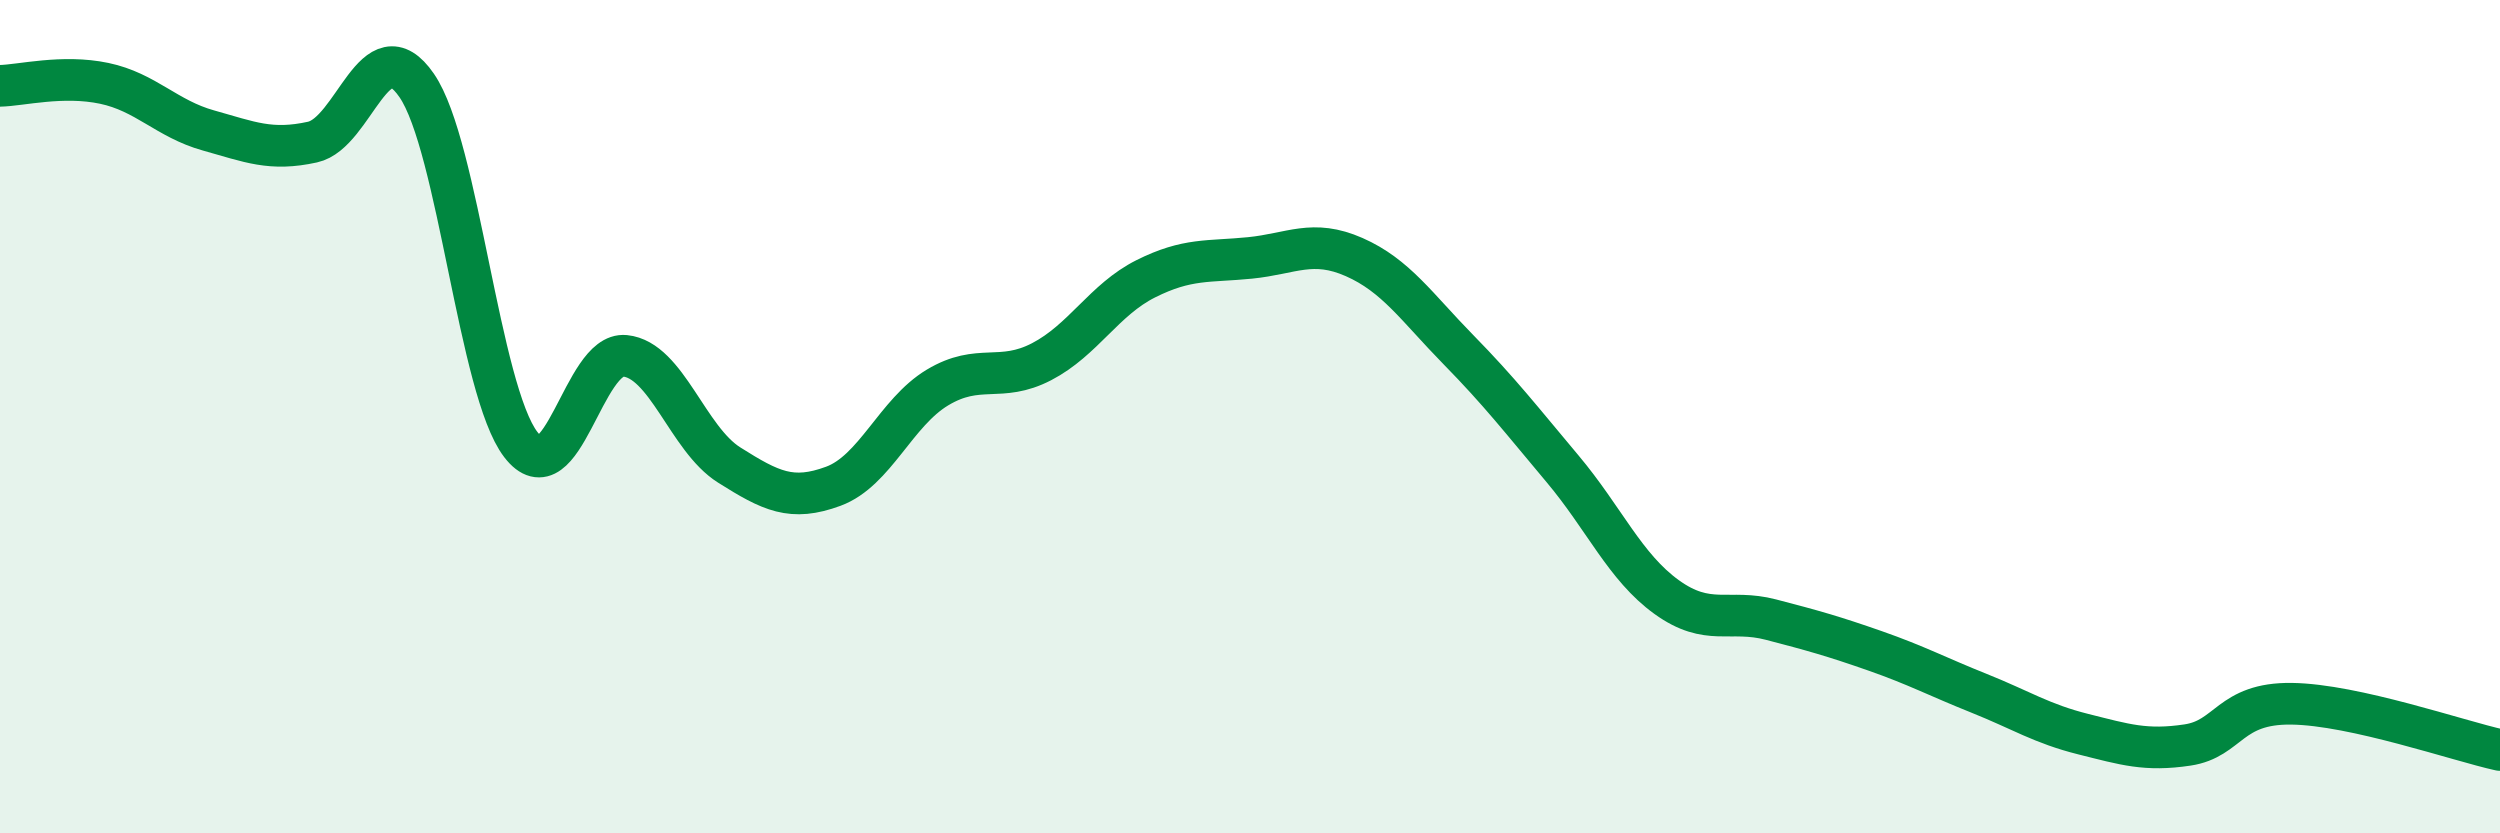 
    <svg width="60" height="20" viewBox="0 0 60 20" xmlns="http://www.w3.org/2000/svg">
      <path
        d="M 0,2.06 C 0.5,2.05 1.5,1.79 2.5,2 C 3.5,2.21 4,2.85 5,3.13 C 6,3.41 6.5,3.63 7.5,3.41 C 8.5,3.19 9,0.6 10,2.05 C 11,3.5 11.5,9.37 12.5,10.67 C 13.5,11.97 14,8.44 15,8.54 C 16,8.64 16.5,10.53 17.5,11.16 C 18.5,11.79 19,12.04 20,11.67 C 21,11.3 21.5,9.9 22.5,9.3 C 23.5,8.7 24,9.2 25,8.68 C 26,8.16 26.5,7.19 27.5,6.69 C 28.5,6.19 29,6.29 30,6.19 C 31,6.09 31.5,5.73 32.5,6.17 C 33.5,6.61 34,7.37 35,8.39 C 36,9.41 36.5,10.06 37.5,11.25 C 38.5,12.44 39,13.61 40,14.33 C 41,15.05 41.5,14.61 42.5,14.87 C 43.5,15.13 44,15.27 45,15.62 C 46,15.97 46.5,16.24 47.5,16.64 C 48.5,17.04 49,17.37 50,17.62 C 51,17.87 51.5,18.03 52.5,17.88 C 53.5,17.73 53.5,16.87 55,16.89 C 56.5,16.91 59,17.78 60,18L60 20L0 20Z"
        fill="#008740"
        opacity="0.1"
        stroke-linecap="round"
        stroke-linejoin="round"
      />
      <path
        d="M 0,2.06 C 0.5,2.05 1.5,1.79 2.5,2 C 3.5,2.21 4,2.85 5,3.13 C 6,3.41 6.5,3.63 7.5,3.41 C 8.5,3.19 9,0.6 10,2.05 C 11,3.5 11.5,9.37 12.5,10.67 C 13.5,11.97 14,8.44 15,8.54 C 16,8.64 16.5,10.53 17.5,11.16 C 18.5,11.79 19,12.04 20,11.67 C 21,11.3 21.5,9.9 22.5,9.3 C 23.5,8.7 24,9.2 25,8.68 C 26,8.16 26.5,7.19 27.5,6.69 C 28.5,6.19 29,6.29 30,6.19 C 31,6.09 31.5,5.73 32.5,6.17 C 33.5,6.61 34,7.37 35,8.39 C 36,9.41 36.5,10.06 37.5,11.25 C 38.5,12.44 39,13.61 40,14.33 C 41,15.05 41.5,14.61 42.5,14.87 C 43.5,15.13 44,15.27 45,15.62 C 46,15.97 46.5,16.24 47.5,16.64 C 48.5,17.04 49,17.37 50,17.62 C 51,17.87 51.5,18.03 52.5,17.88 C 53.5,17.73 53.5,16.87 55,16.89 C 56.5,16.91 59,17.78 60,18"
        stroke="#008740"
        stroke-width="1"
        fill="none"
        stroke-linecap="round"
        stroke-linejoin="round"
      />
    </svg>
  